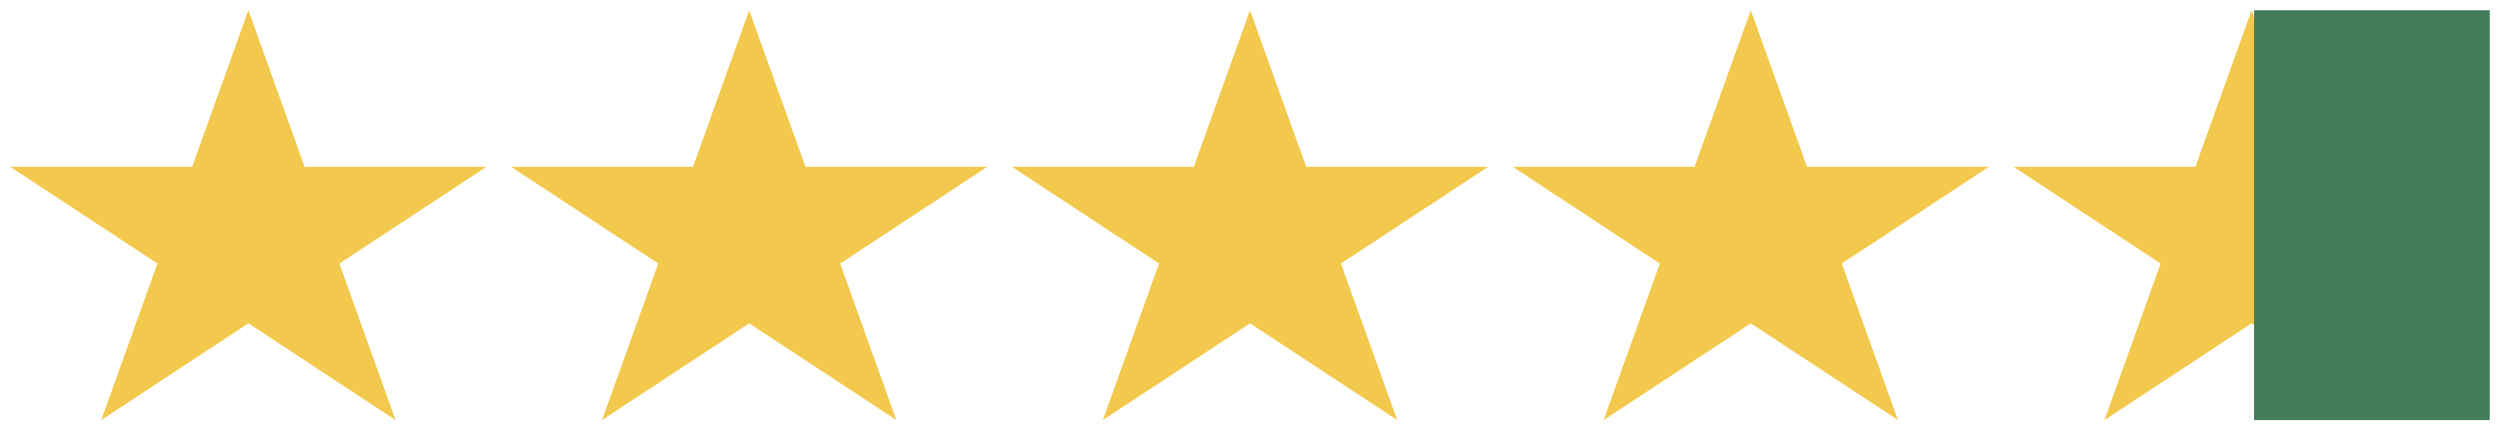 <?xml version="1.0" encoding="UTF-8"?>
<svg xmlns="http://www.w3.org/2000/svg" width="122" height="21" viewBox="0 0 122 21" fill="none">
  <g id="Stars">
    <g id="Vector">
      <path d="M12.122 0.5L14.865 8.139L23.743 8.139L16.561 12.861L19.304 20.5L12.122 15.779L4.939 20.5L7.683 12.861L0.5 8.139L9.378 8.139L12.122 0.5Z" fill="#F2C94C"></path>
      <path d="M36.561 0.5L39.305 8.139L48.183 8.139L41 12.861L43.744 20.5L36.561 15.779L29.379 20.5L32.122 12.861L24.94 8.139L33.818 8.139L36.561 0.5Z" fill="#F2C94C"></path>
      <path d="M61 0.5L63.743 8.139L72.622 8.139L65.439 12.861L68.183 20.5L61 15.779L53.818 20.5L56.561 12.861L49.379 8.139L58.257 8.139L61 0.5Z" fill="#F2C94C"></path>
      <path d="M85.439 0.5L88.183 8.139L97.061 8.139L89.879 12.861L92.622 20.5L85.439 15.779L78.257 20.5L81 12.861L73.818 8.139L82.696 8.139L85.439 0.5Z" fill="#F2C94C"></path>
      <path d="M109.878 0.5L112.622 8.139L121.5 8.139L114.317 12.861L117.061 20.5L109.878 15.779L102.696 20.5L105.439 12.861L98.257 8.139L107.135 8.139L109.878 0.5Z" fill="#F2C94C"></path>
    </g>
    <rect id="Rectangle 145" x="110" y="0.5" width="11.5" height="20" fill="#417D59"></rect>
  </g>
</svg>
